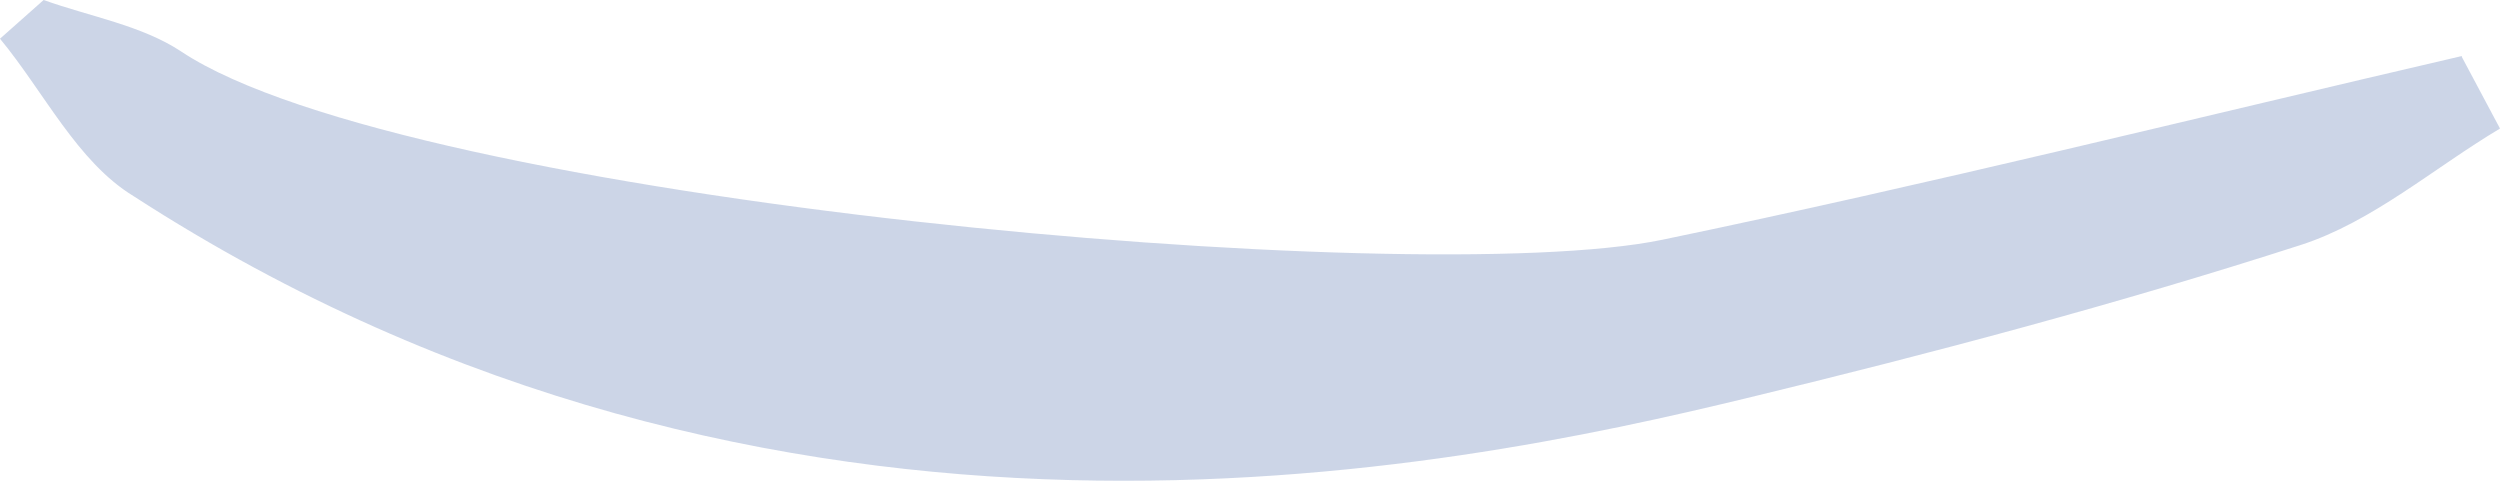 <?xml version="1.0" encoding="UTF-8"?> <svg xmlns="http://www.w3.org/2000/svg" width="104" height="20" viewBox="0 0 104 20" fill="none"> <path opacity="0.2" d="M102.412 2.331C91.333 4.903 80.292 7.66 69.157 9.973C58.834 12.119 16.921 8.382 7.543 2.146C5.899 1.055 3.724 0.685 1.815 0L0 1.61C1.834 3.83 3.214 6.735 5.558 8.16C32.31 25.478 60.347 19.539 72.673 16.56C80.406 14.691 88.119 12.637 95.7 10.195C98.688 9.233 101.24 6.994 104 5.347L102.412 2.368V2.331Z" fill="#003087"></path> </svg> 